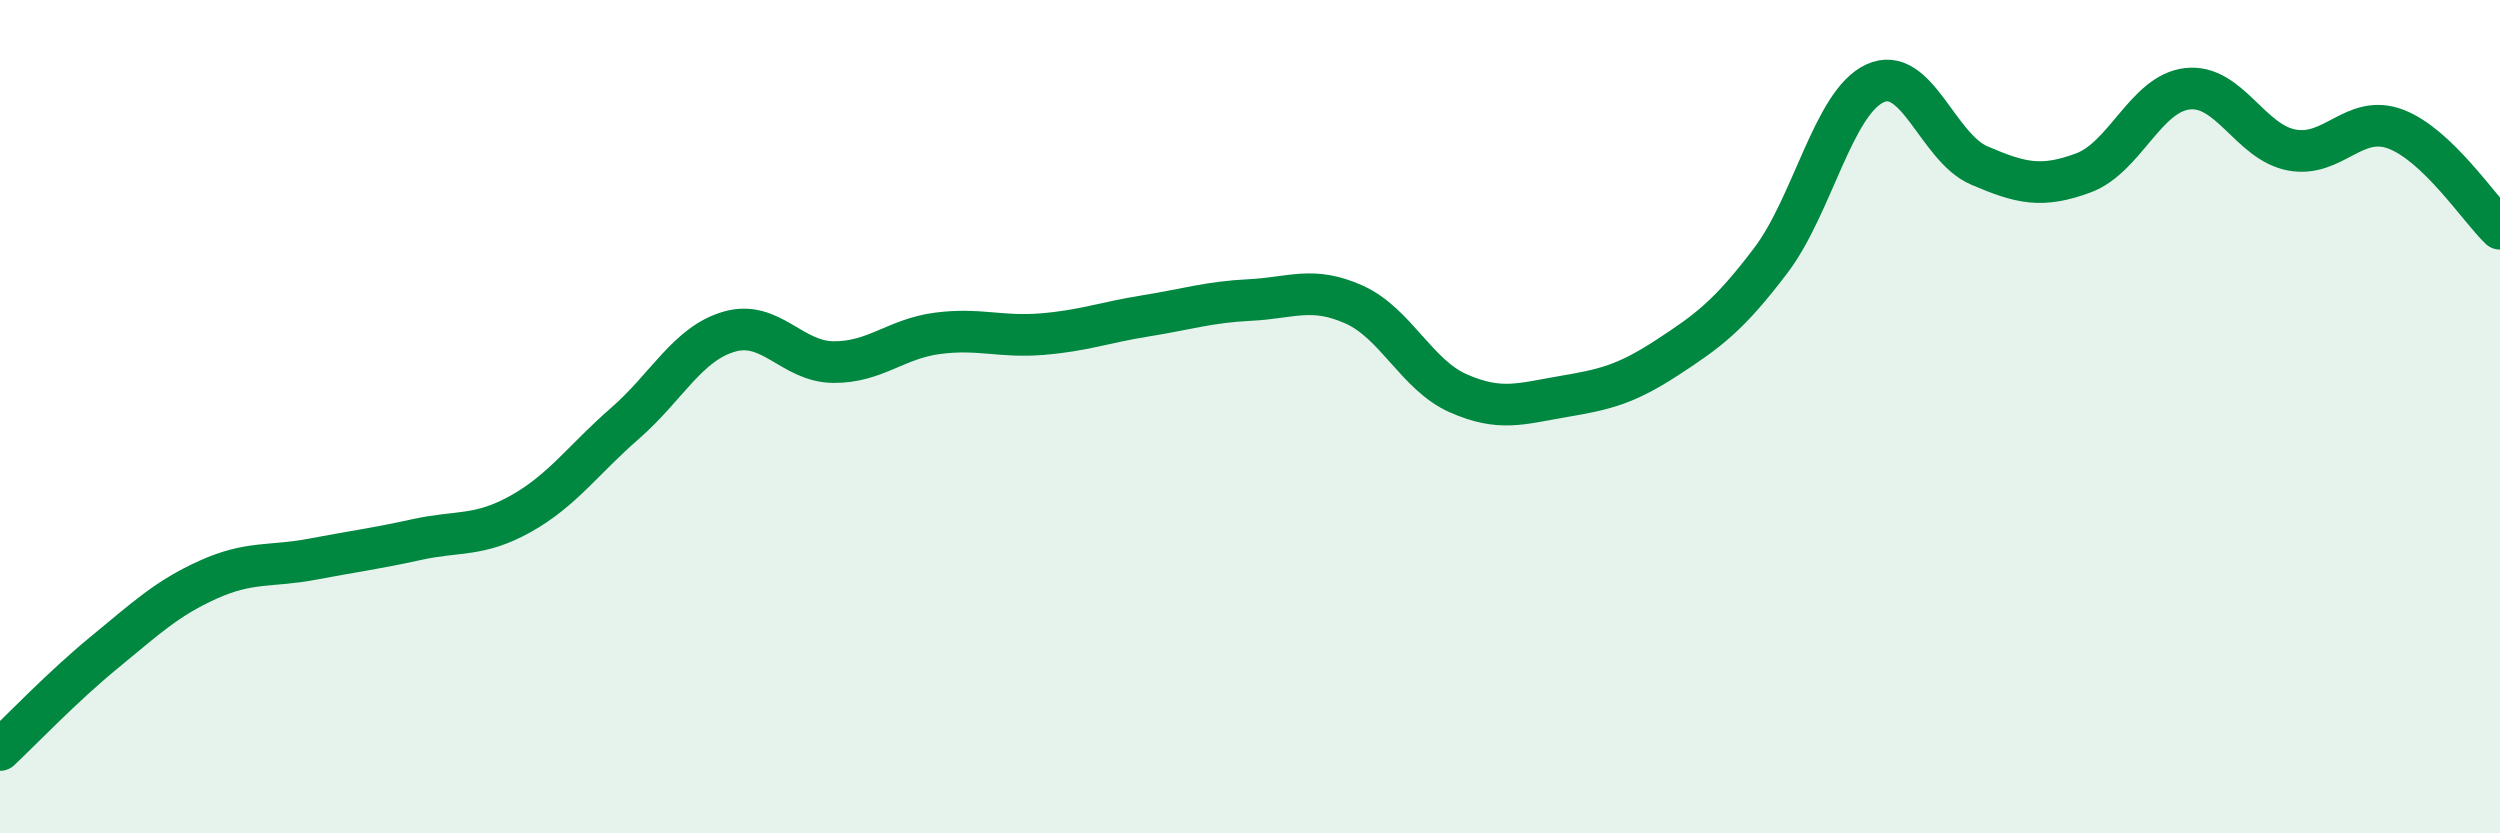 
    <svg width="60" height="20" viewBox="0 0 60 20" xmlns="http://www.w3.org/2000/svg">
      <path
        d="M 0,18 C 0.5,17.53 1.5,16.48 2.5,15.66 C 3.5,14.84 4,14.36 5,13.91 C 6,13.46 6.5,13.61 7.5,13.42 C 8.5,13.23 9,13.17 10,12.95 C 11,12.73 11.5,12.89 12.5,12.33 C 13.5,11.77 14,11.03 15,10.16 C 16,9.29 16.5,8.25 17.5,7.96 C 18.5,7.67 19,8.68 20,8.69 C 21,8.7 21.5,8.13 22.5,8 C 23.5,7.87 24,8.1 25,8.02 C 26,7.94 26.5,7.74 27.5,7.58 C 28.5,7.42 29,7.25 30,7.2 C 31,7.15 31.5,6.86 32.5,7.31 C 33.5,7.76 34,9 35,9.44 C 36,9.88 36.5,9.69 37.5,9.52 C 38.5,9.35 39,9.24 40,8.59 C 41,7.94 41.5,7.57 42.5,6.25 C 43.5,4.93 44,2.46 45,2 C 46,1.54 46.5,3.54 47.5,3.97 C 48.5,4.4 49,4.52 50,4.15 C 51,3.78 51.5,2.24 52.5,2.13 C 53.5,2.02 54,3.41 55,3.6 C 56,3.79 56.5,2.72 57.5,3.1 C 58.5,3.48 59.5,5.01 60,5.49L60 20L0 20Z"
        fill="#008740"
        opacity="0.1"
        stroke-linecap="round"
        stroke-linejoin="round"
      />
      <path
        d="M 0,18 C 0.5,17.53 1.5,16.48 2.5,15.66 C 3.5,14.84 4,14.36 5,13.91 C 6,13.46 6.5,13.61 7.5,13.42 C 8.5,13.23 9,13.17 10,12.95 C 11,12.73 11.5,12.89 12.5,12.33 C 13.5,11.77 14,11.03 15,10.16 C 16,9.29 16.5,8.25 17.5,7.96 C 18.5,7.67 19,8.68 20,8.69 C 21,8.7 21.5,8.13 22.5,8 C 23.5,7.87 24,8.1 25,8.02 C 26,7.94 26.5,7.74 27.5,7.58 C 28.5,7.42 29,7.25 30,7.2 C 31,7.15 31.5,6.86 32.5,7.31 C 33.5,7.76 34,9 35,9.44 C 36,9.88 36.5,9.69 37.5,9.52 C 38.5,9.35 39,9.24 40,8.59 C 41,7.94 41.5,7.57 42.5,6.25 C 43.5,4.93 44,2.46 45,2 C 46,1.54 46.5,3.54 47.5,3.97 C 48.5,4.4 49,4.52 50,4.15 C 51,3.78 51.5,2.24 52.5,2.13 C 53.5,2.02 54,3.41 55,3.6 C 56,3.79 56.5,2.72 57.5,3.1 C 58.5,3.48 59.5,5.01 60,5.49"
        stroke="#008740"
        stroke-width="1"
        fill="none"
        stroke-linecap="round"
        stroke-linejoin="round"
      />
    </svg>
  